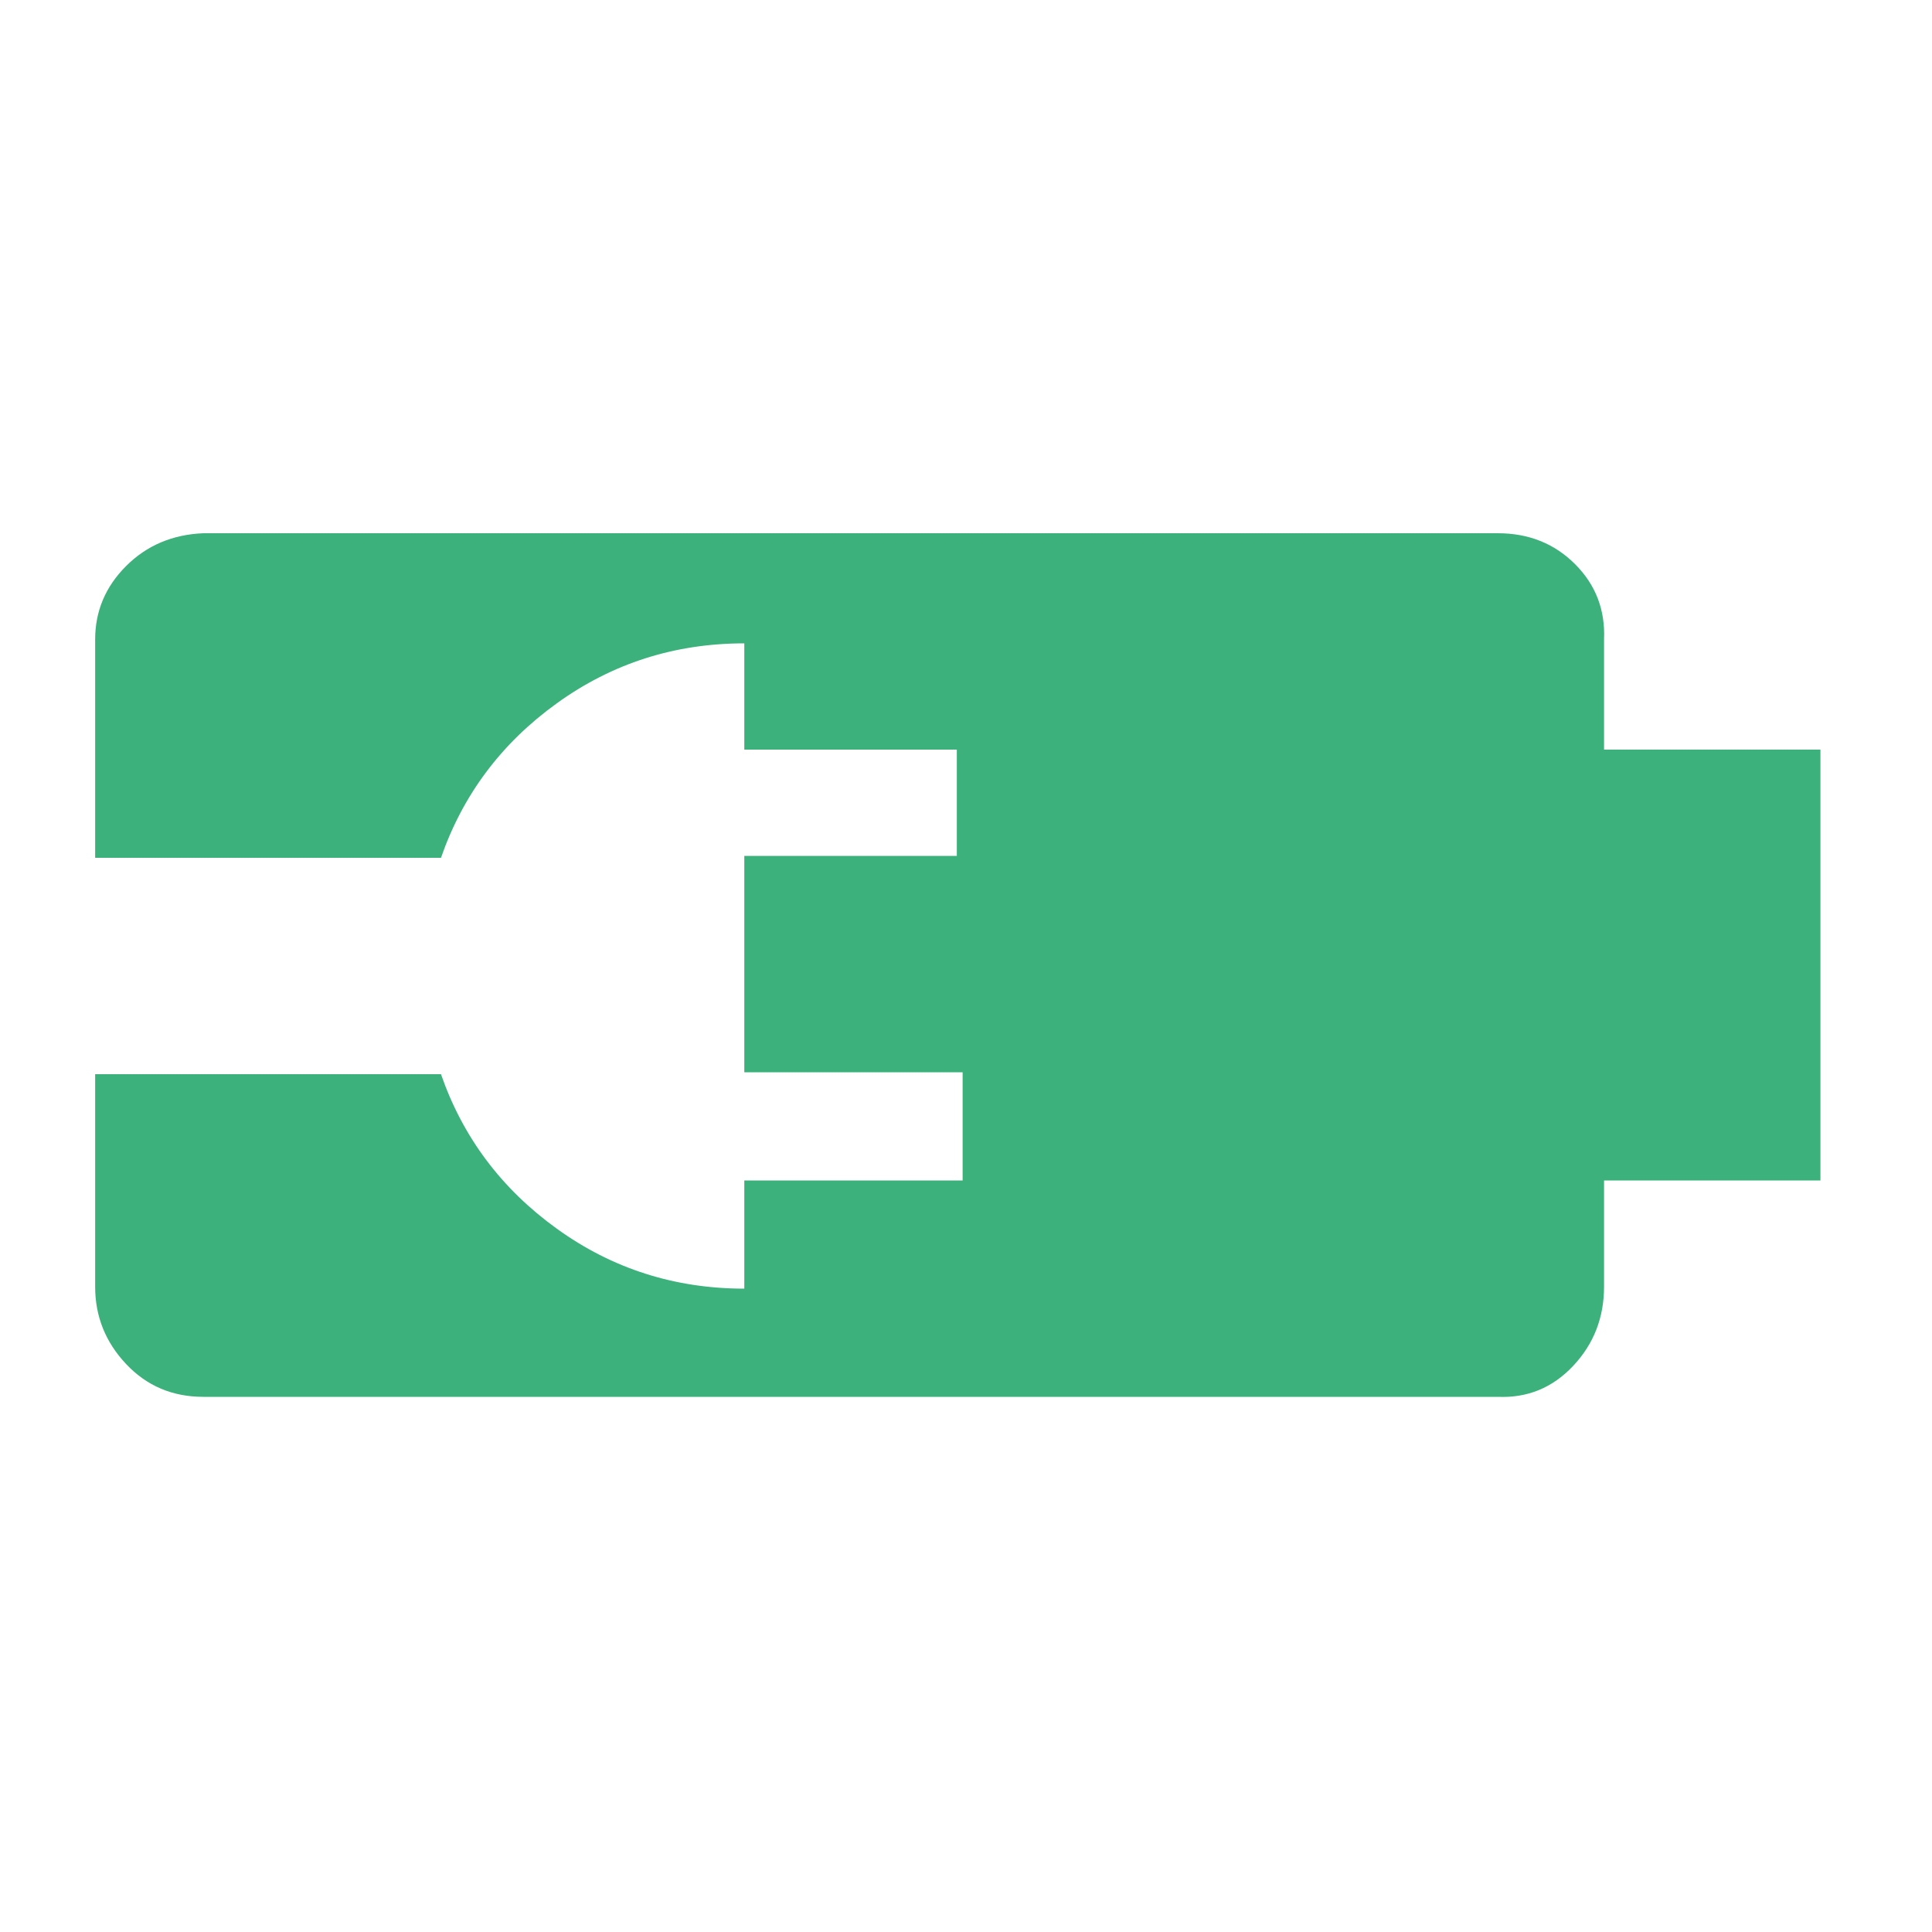 <?xml version="1.0" ?><svg version="1.1" xmlns="http://www.w3.org/2000/svg" width="250" height="250" viewBox="0 0 30 32">
<path style="fill:#3cb17c" d="M25.568 12.416h3.584v7.136h-3.584v1.76q0 0.768-0.512 1.312t-1.248 0.512h-21.44q-0.768 0-1.28-0.544t-0.512-1.28v-3.52h5.728q0.544 1.568 1.92 2.56t3.104 0.992v-1.792h3.616v-1.792h-3.616v-3.584h3.52v-1.76h-3.52v-1.76q-1.728 0-3.104 0.992t-1.92 2.56h-5.728v-3.616q0-0.704 0.512-1.216t1.28-0.544h21.44q0.768 0 1.28 0.512t0.48 1.248v1.824z"></path>
</svg>